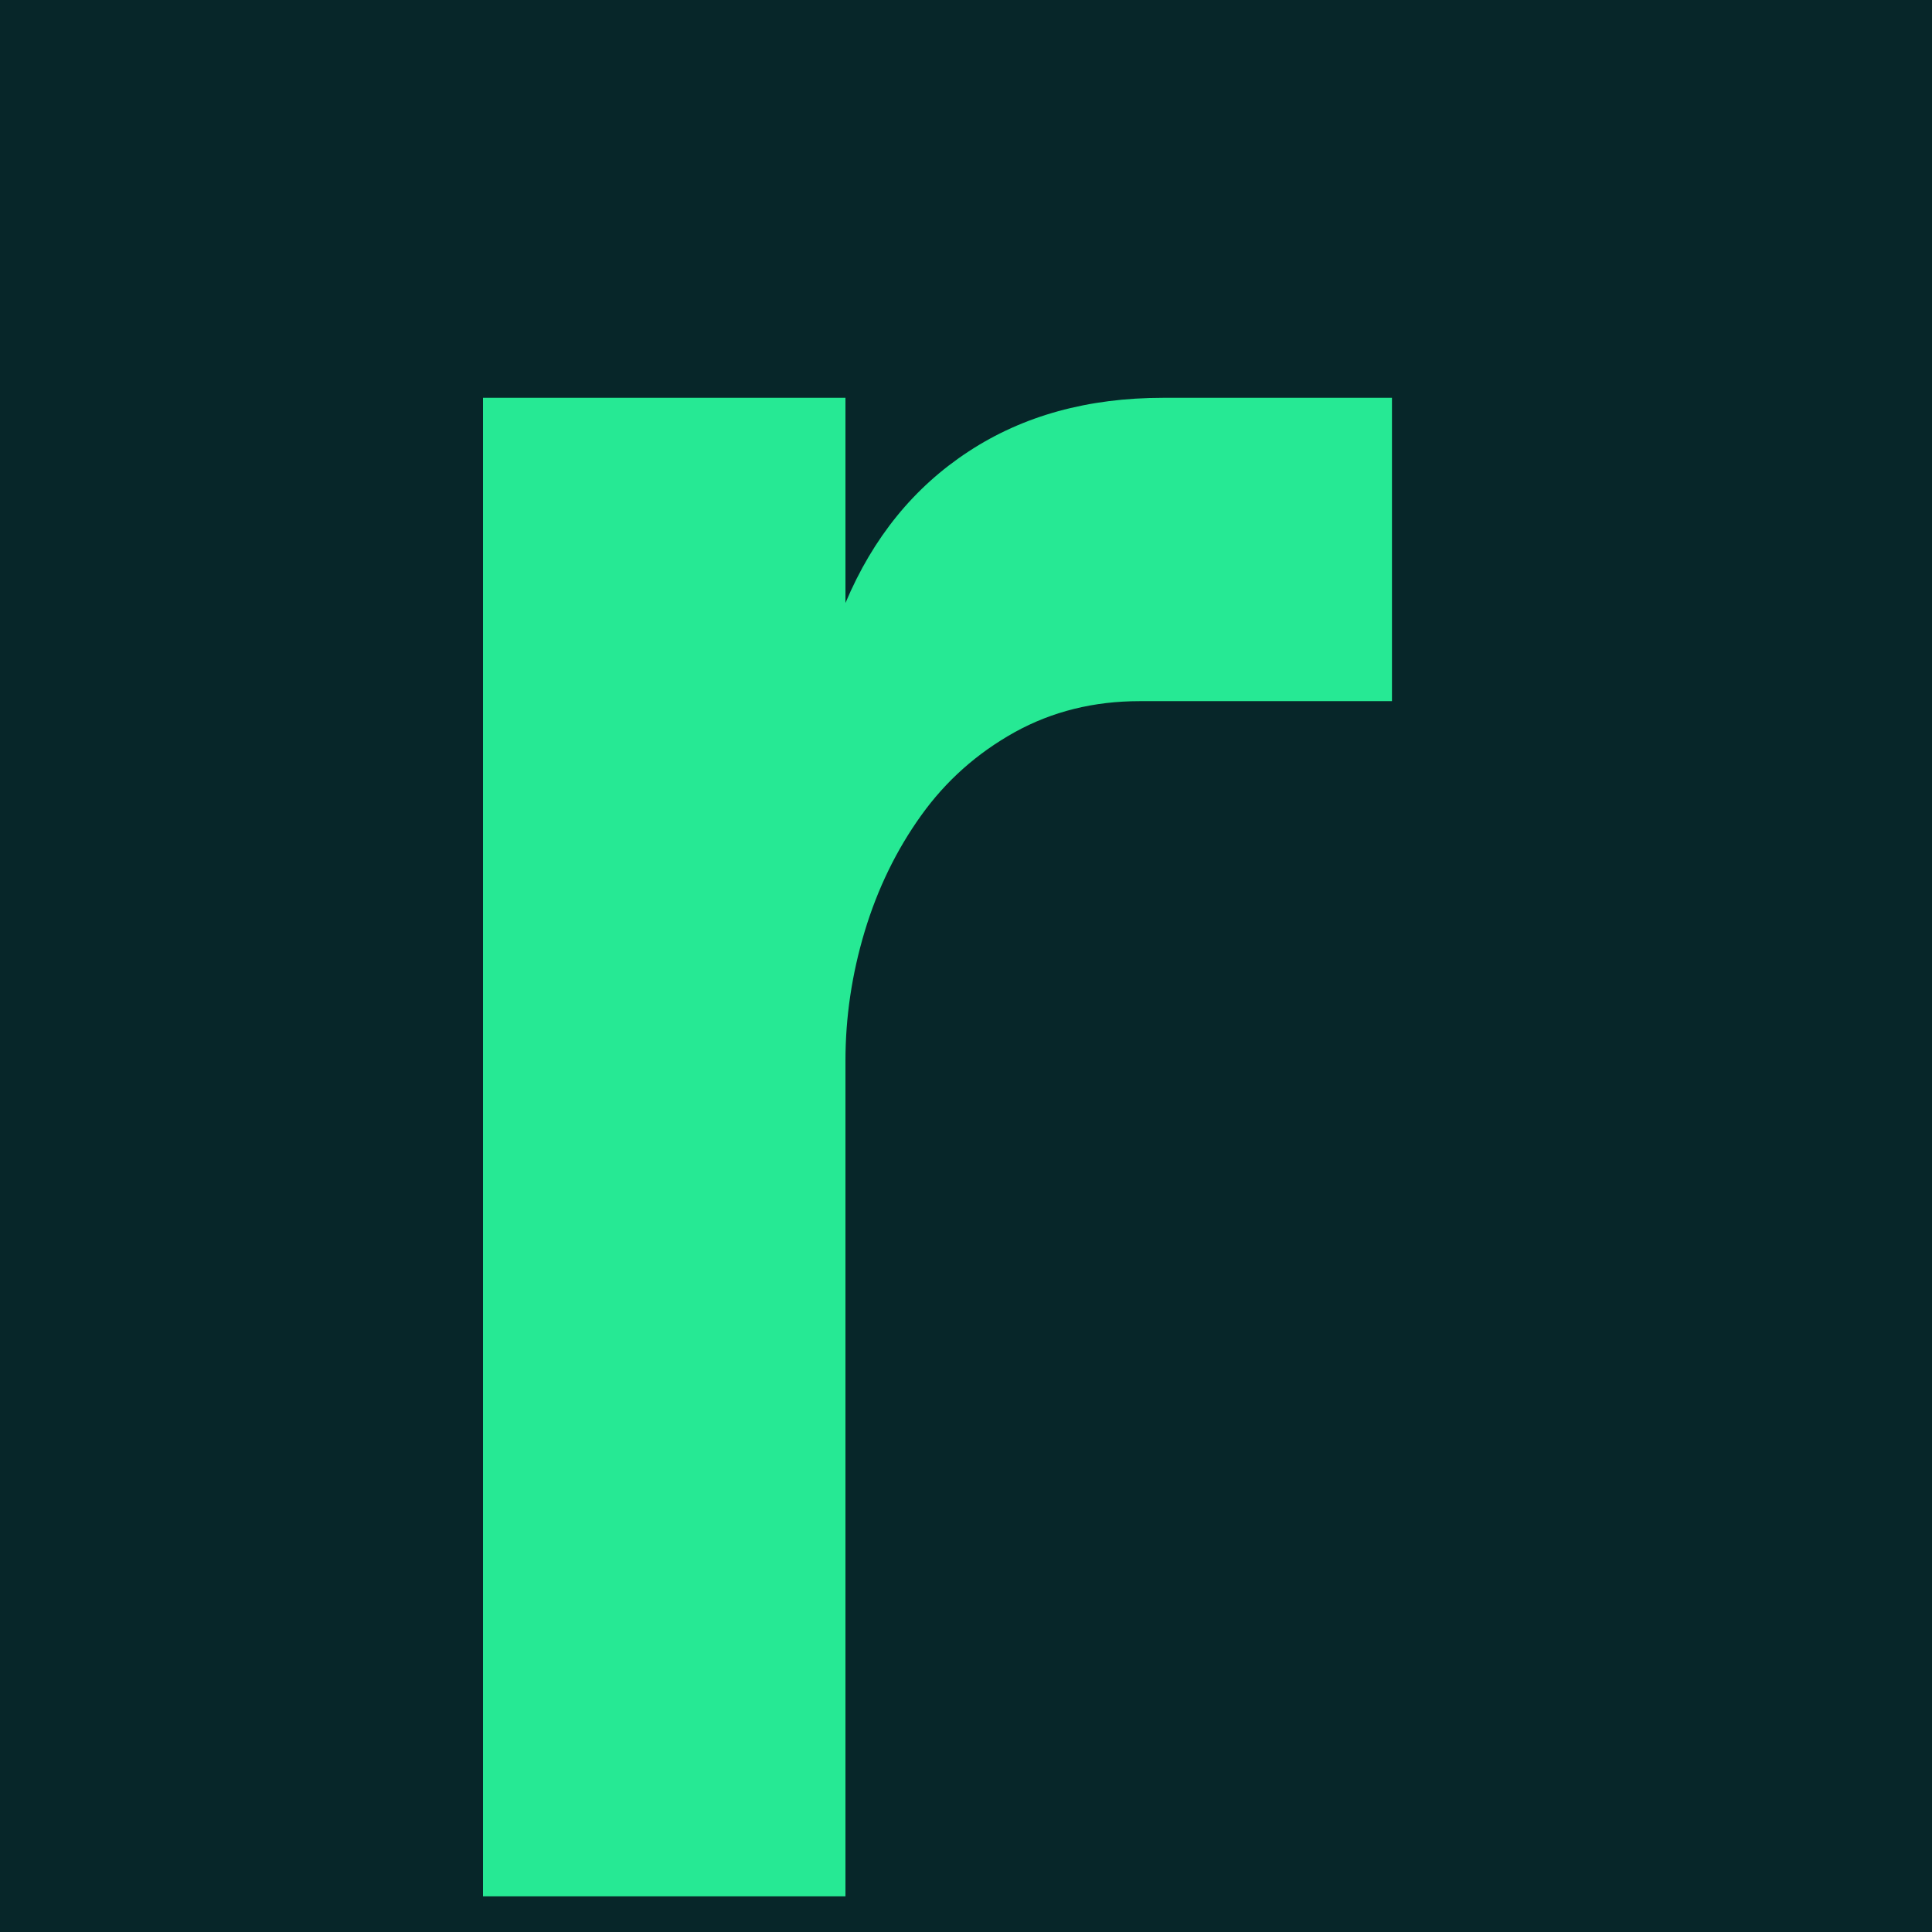 <svg width="32" height="32" viewBox="0 0 32 32" fill="none" xmlns="http://www.w3.org/2000/svg">
  <rect width="32" height="32" fill="#072629"/>
  <g transform="translate(8, 6) scale(1.3)">
    <path d="M8.364 4.318C7.784 4.318 7.253 4.449 6.775 4.713C6.294 4.981 5.898 5.333 5.582 5.775C5.266 6.216 5.027 6.709 4.863 7.252C4.7 7.794 4.618 8.344 4.618 8.898V19.546H0V0.453H4.618V3.067C4.97 2.232 5.493 1.59 6.188 1.136C6.882 0.681 7.708 0.453 8.666 0.453H11.581V4.318H8.364Z" fill="#26E994"/>
  </g>
</svg>
